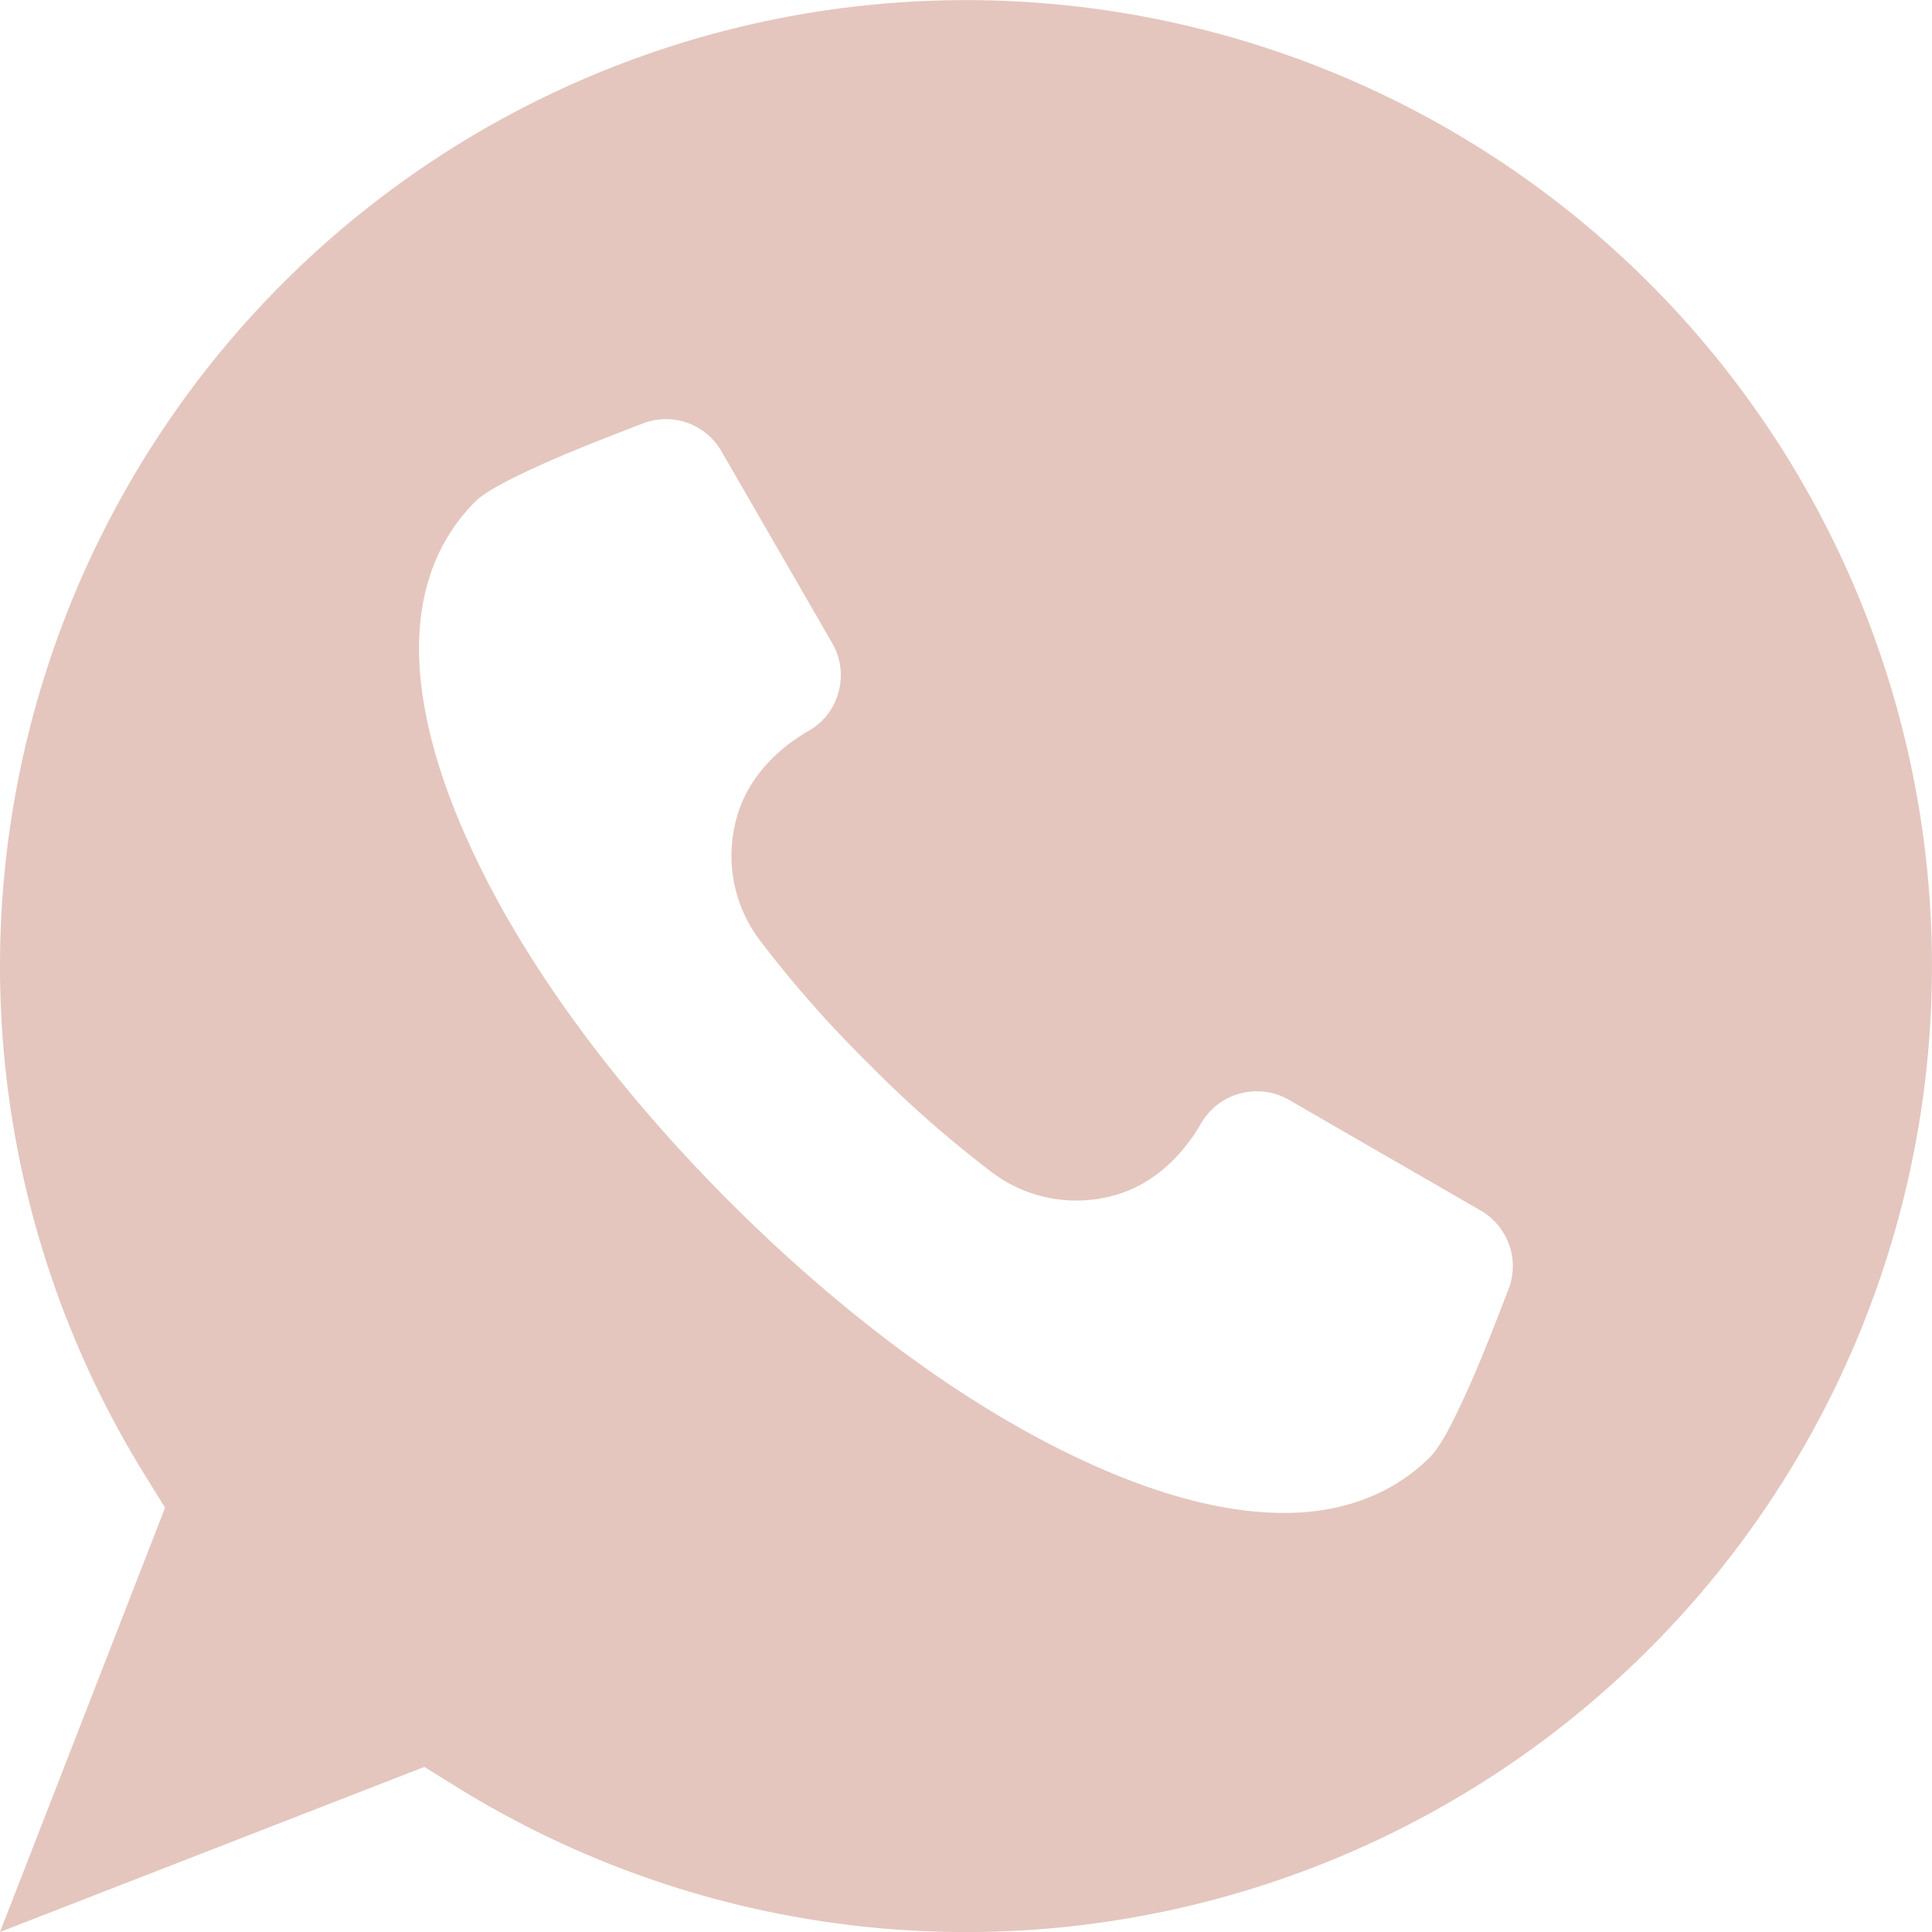 <svg xmlns="http://www.w3.org/2000/svg" version="1.1" xmlns:xlink="http://www.w3.org/1999/xlink" width="512" height="512" x="0" y="0" viewBox="0 0 512 512" style="enable-background:new 0 0 512 512" xml:space="preserve" class=""><g><path fill-rule="evenodd" d="M437.022 74.979A256.025 256.025 0 0 0 38.056 390.363l5.685 9.2L0 512l112.443-43.739 9.2 5.684A256.02 256.02 0 0 0 437.022 74.979zm-44.616 245.834a17 17 0 0 1 7.29 21.044l-.24.619c-4.042 10.413-8.063 20.908-12.893 30.985-1.684 3.512-4.762 9.848-7.536 12.623-9.638 9.639-22.121 14.2-35.607 14.786q-1.589.069-3.179.068c-14.853 0-30.111-4.267-43.8-9.8-37.824-15.291-74.312-43.893-103-72.579s-57.291-65.172-72.583-103c-5.894-14.578-10.422-31.153-9.736-46.992.584-13.487 5.152-25.959 14.791-35.6 2.776-2.775 9.111-5.854 12.623-7.538 10.08-4.834 20.581-8.851 31-12.9l.619-.241a16.991 16.991 0 0 1 21.034 7.3l29.355 50.843a16.893 16.893 0 0 1 1.685 12.918 16.711 16.711 0 0 1-7.912 10.323c-9.628 5.556-17.356 14.117-19.629 25.261a37.116 37.116 0 0 0 6.834 30.462 305.693 305.693 0 0 0 28.63 32.459 306.76 306.76 0 0 0 32.448 28.618 37.1 37.1 0 0 0 30.479 6.848c11.143-2.281 19.68-10.014 25.236-19.639a17.065 17.065 0 0 1 23.243-6.223z" fill="#e4c6be" opacity="1" data-original="#000000" class=""></path></g></svg>